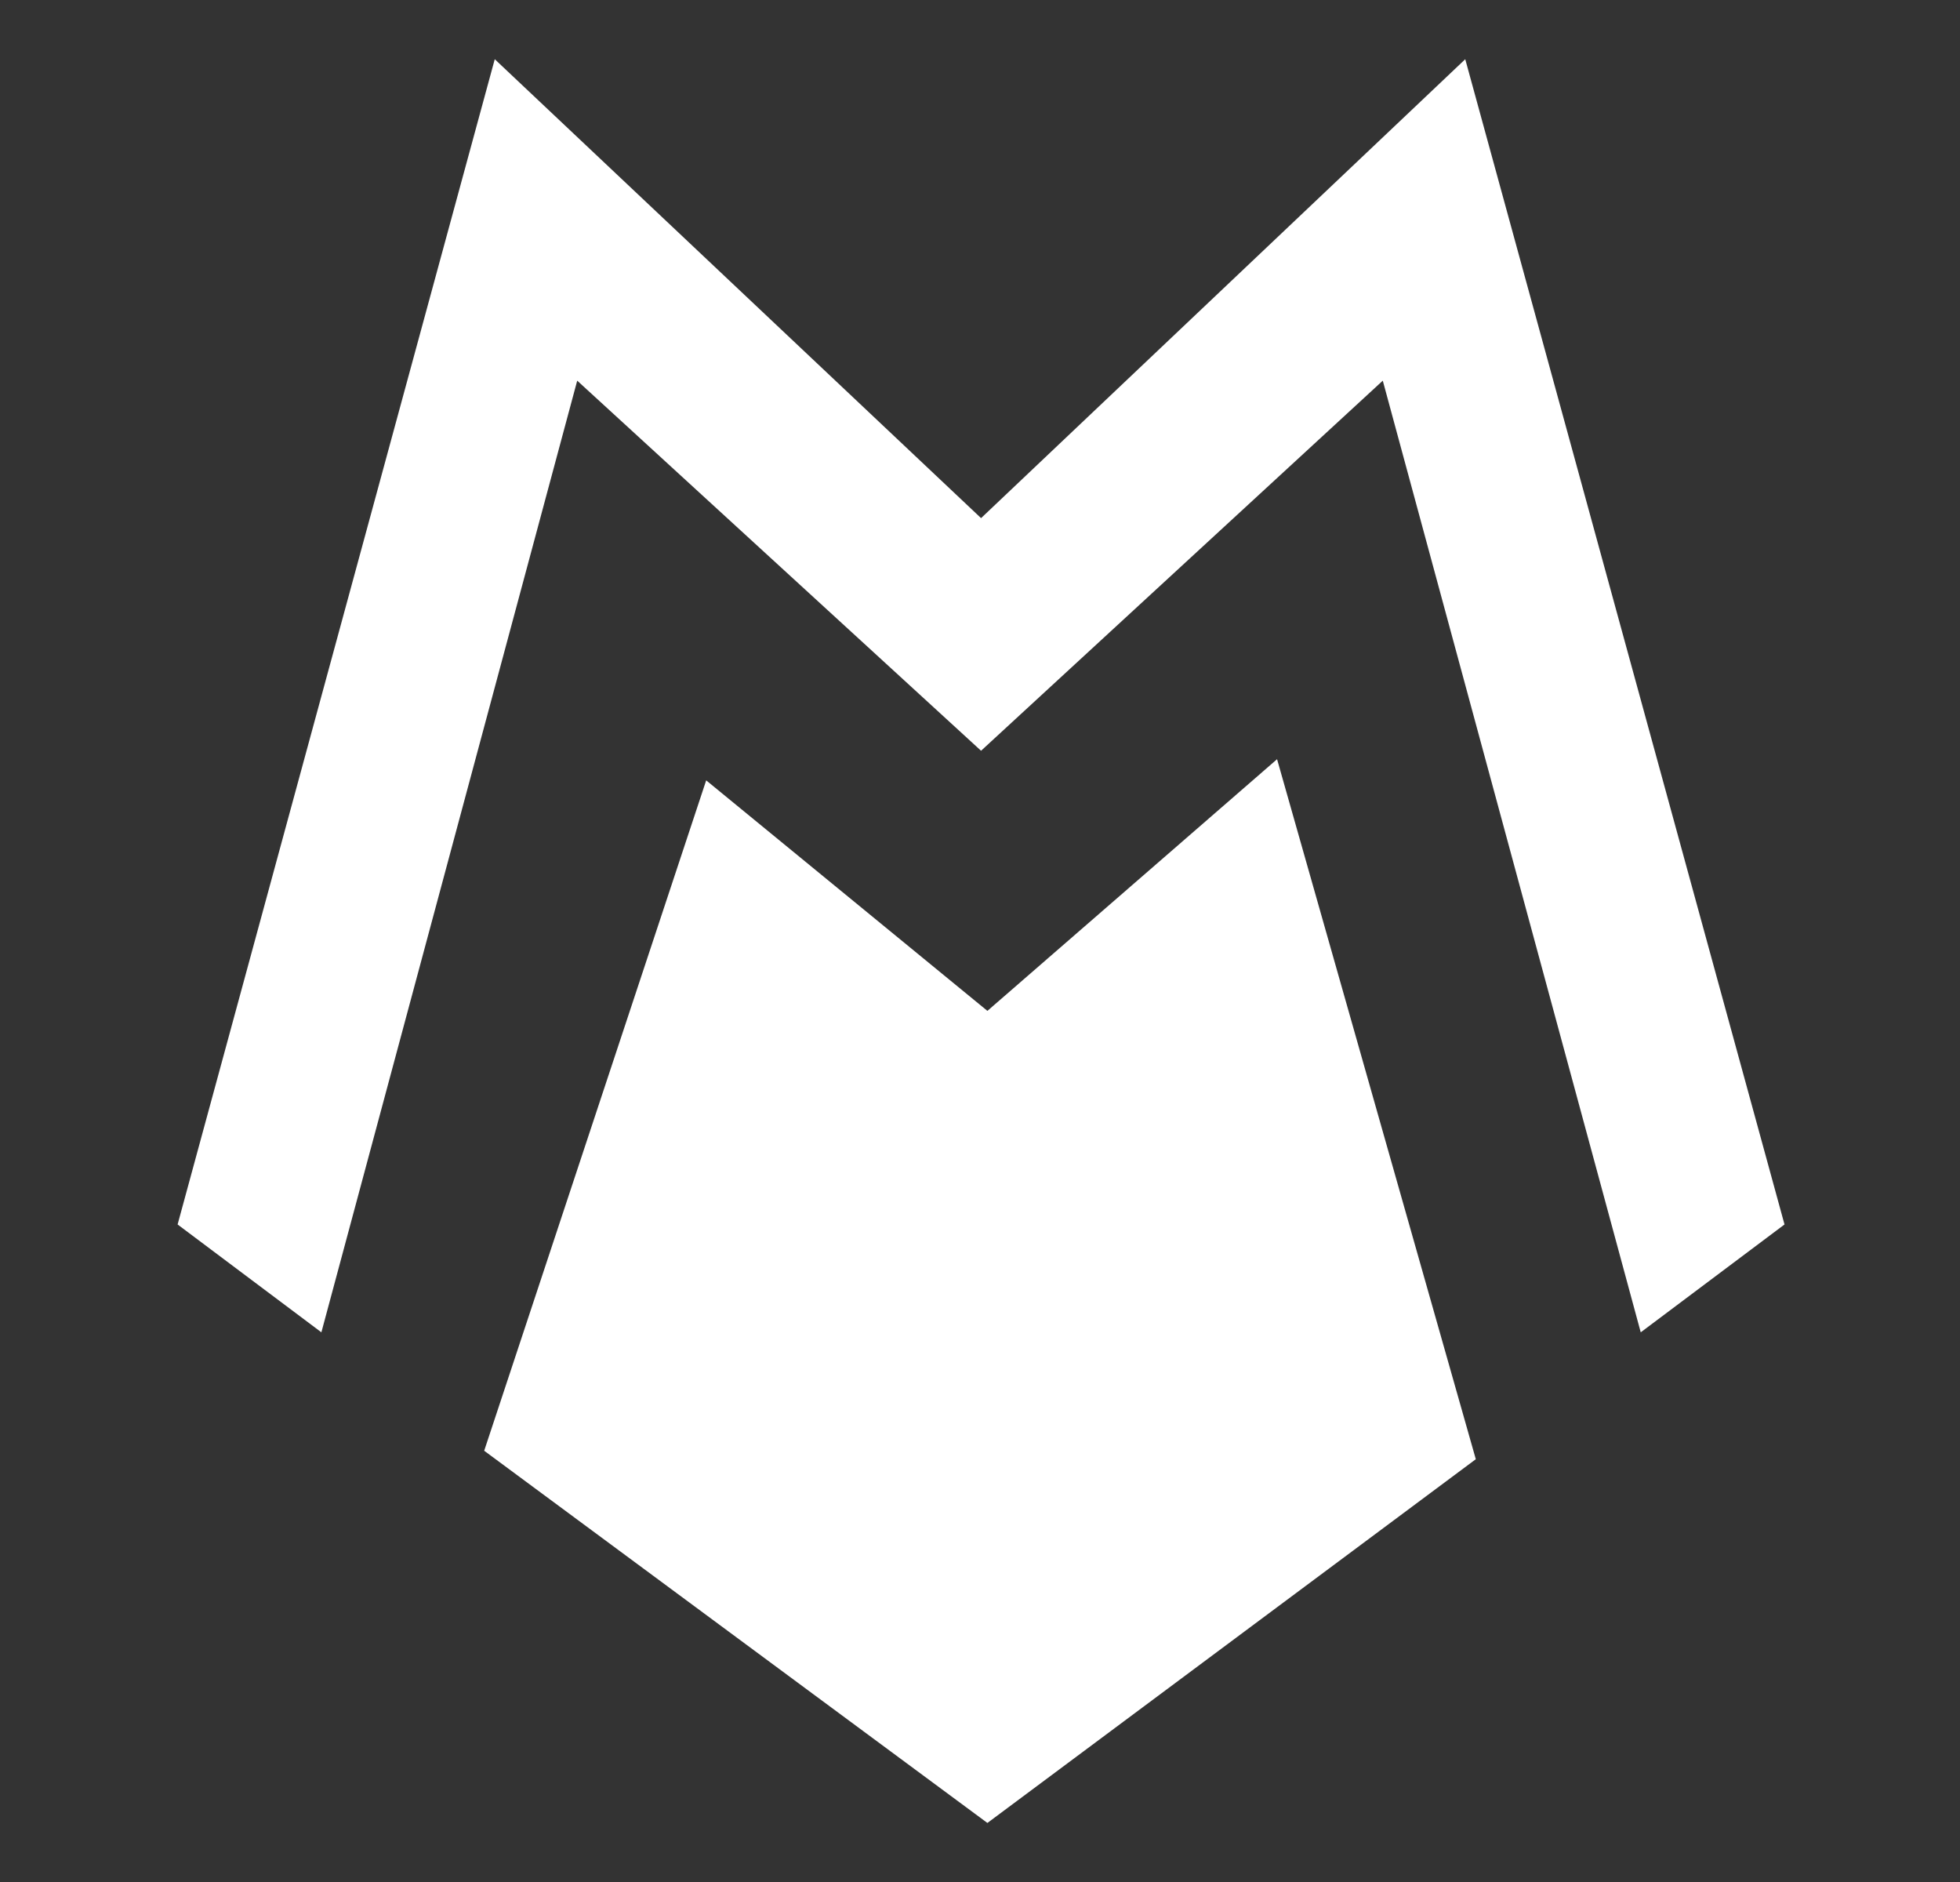 <svg id="Isolation_Mode" xmlns="http://www.w3.org/2000/svg" viewBox="509.1 4308.9 92.7 89"><rect x="509.1" y="4308.9" width="92.7" height="89" fill="#333333" stroke="none"/><style>.st0{fill:#ffffff}</style><path class="st0" d="M569.5 4344.8l-13.7 11.9-13.3-10.9-10.5 31.7 23.8 17.6 23.1-17.2z"/><path class="st0" d="M578.4 4311.7l-22.9 21.7-23-21.7-15 55.1 6.8 5.1 12.1-45 19.1 17.5 19-17.5 12.2 45 6.8-5.1z"/></svg>